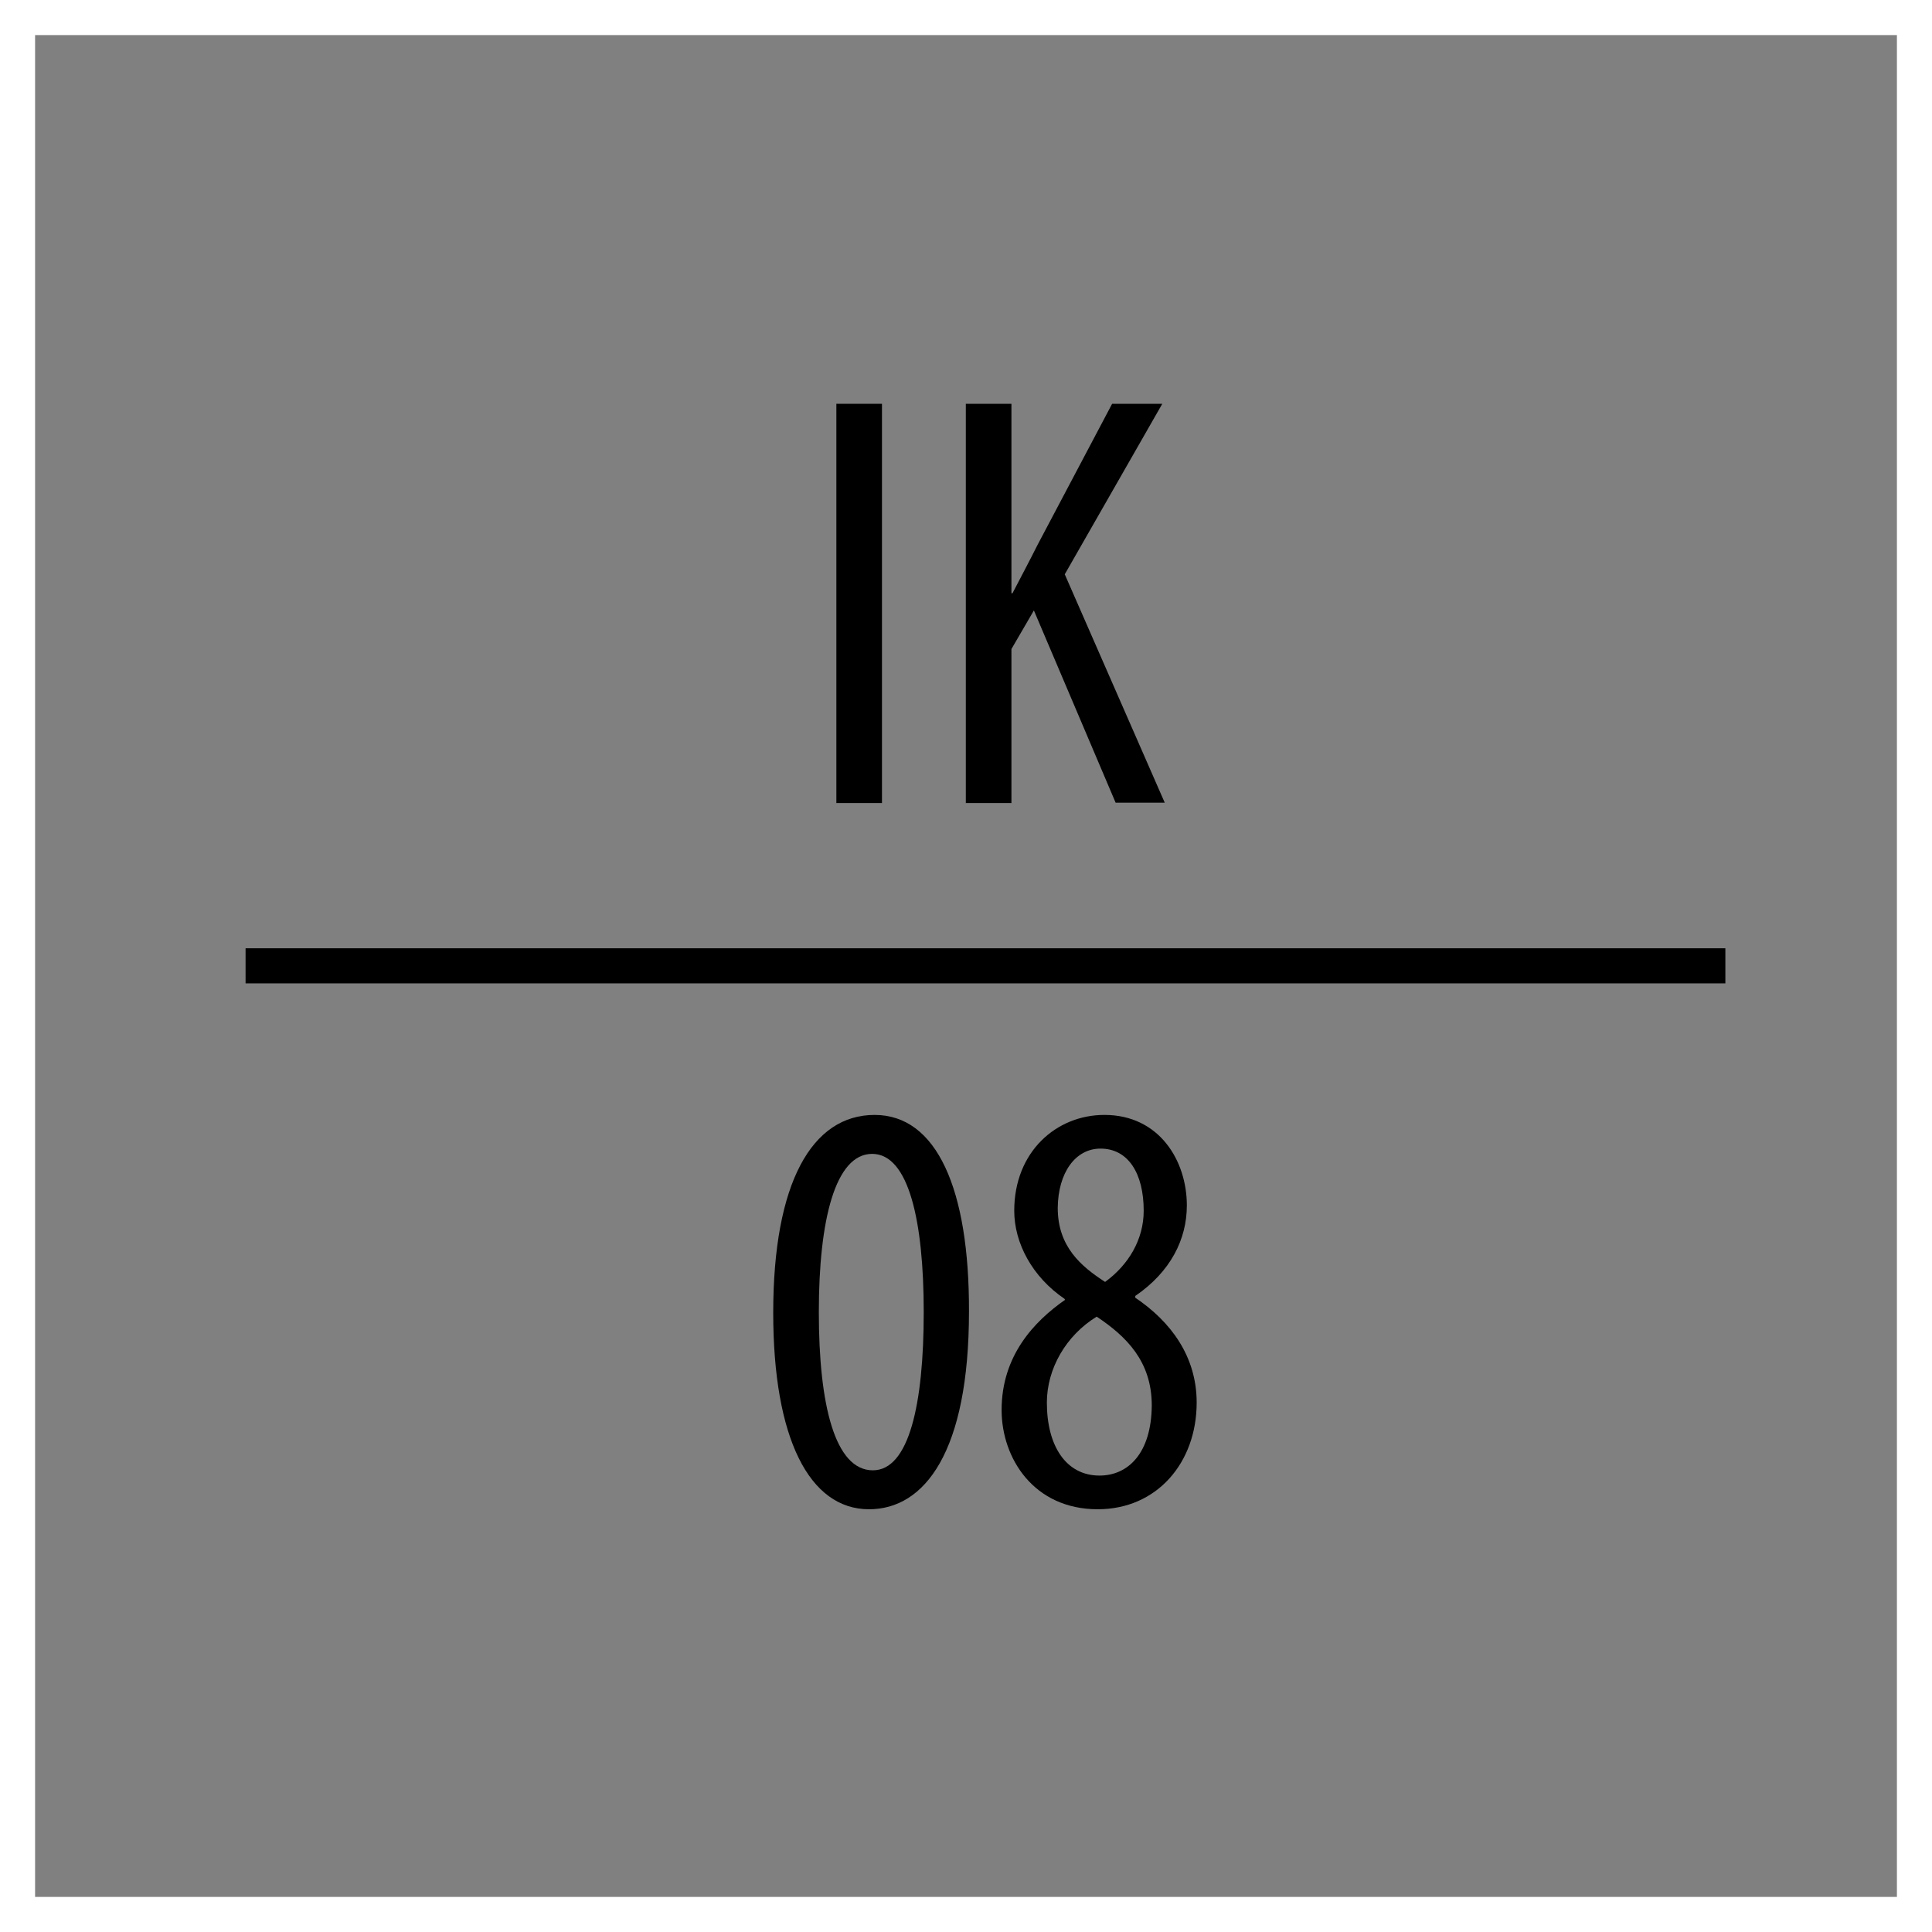 <?xml version="1.0" encoding="utf-8"?>
<!-- Generator: Adobe Illustrator 26.0.0, SVG Export Plug-In . SVG Version: 6.00 Build 0)  -->
<svg version="1.1" id="Warstwa_1" xmlns="http://www.w3.org/2000/svg" xmlns:xlink="http://www.w3.org/1999/xlink" x="0px" y="0px"
	 viewBox="0 0 55.07 55.07" style="enable-background:new 0 0 55.07 55.07;" xml:space="preserve">
<rect x="0" y="0" width="55.07" height="55.07" fill="#808080" stroke="none"/>
<style type="text/css">
	.st0{fill:none;stroke:#000000;stroke-miterlimit:22.926;}
	.st1{fill:none;stroke:#FFFFFF;stroke-miterlimit:10;}
</style>
<g>
	<polygon points="23.84,11.51 23.84,22.89 25.14,22.89 25.14,11.51 	"/>
	<path d="M27.53,22.89h1.3V18.5l0.64-1.1l2.33,5.48h1.4l-2.85-6.51l2.78-4.86H31.7l-2.13,4.03c-0.22,0.44-0.46,0.89-0.71,1.37h-0.03
		v-5.4h-1.3V22.89L27.53,22.89z"/>
	<path d="M24.93,31.78c-1.79,0-2.89,1.94-2.89,5.64c0,3.58,1.03,5.6,2.73,5.6c1.59,0,2.85-1.64,2.85-5.64
		C27.63,33.89,26.7,31.78,24.93,31.78L24.93,31.78z M24.86,32.89c1.05,0,1.47,1.94,1.47,4.51c0,2.63-0.42,4.51-1.45,4.51
		c-1.08,0-1.54-1.86-1.54-4.51C23.34,34.77,23.81,32.89,24.86,32.89L24.86,32.89z"/>
	<path d="M31.29,43.02c1.69,0,2.82-1.33,2.82-3.04c0-1.32-0.74-2.31-1.75-2.99v-0.05c1.01-0.69,1.47-1.62,1.47-2.58
		c0-1.27-0.78-2.58-2.35-2.58c-1.37,0-2.57,1.05-2.57,2.73c0,0.93,0.52,1.89,1.43,2.51l0.02,0.03c-0.89,0.62-1.81,1.6-1.81,3.14
		C28.55,41.57,29.47,43.02,31.29,43.02L31.29,43.02z M31.34,42.06c-0.95,0-1.5-0.84-1.5-2.08c0-0.96,0.54-1.91,1.42-2.45
		c0.84,0.56,1.57,1.27,1.57,2.53C32.82,41.43,32.15,42.06,31.34,42.06L31.34,42.06z M31.37,32.74c0.79,0,1.23,0.71,1.23,1.77
		c0,0.83-0.44,1.55-1.1,2.03c-0.68-0.44-1.35-1-1.35-2.11C30.16,33.43,30.65,32.74,31.37,32.74L31.37,32.74z"/>
	<line class="st0" x1="7" y1="27.53" x2="49.18" y2="27.53"/>
	<rect x="0.5" y="0.5" class="st1" width="54.07" height="54.07"/>
</g>
</svg>

